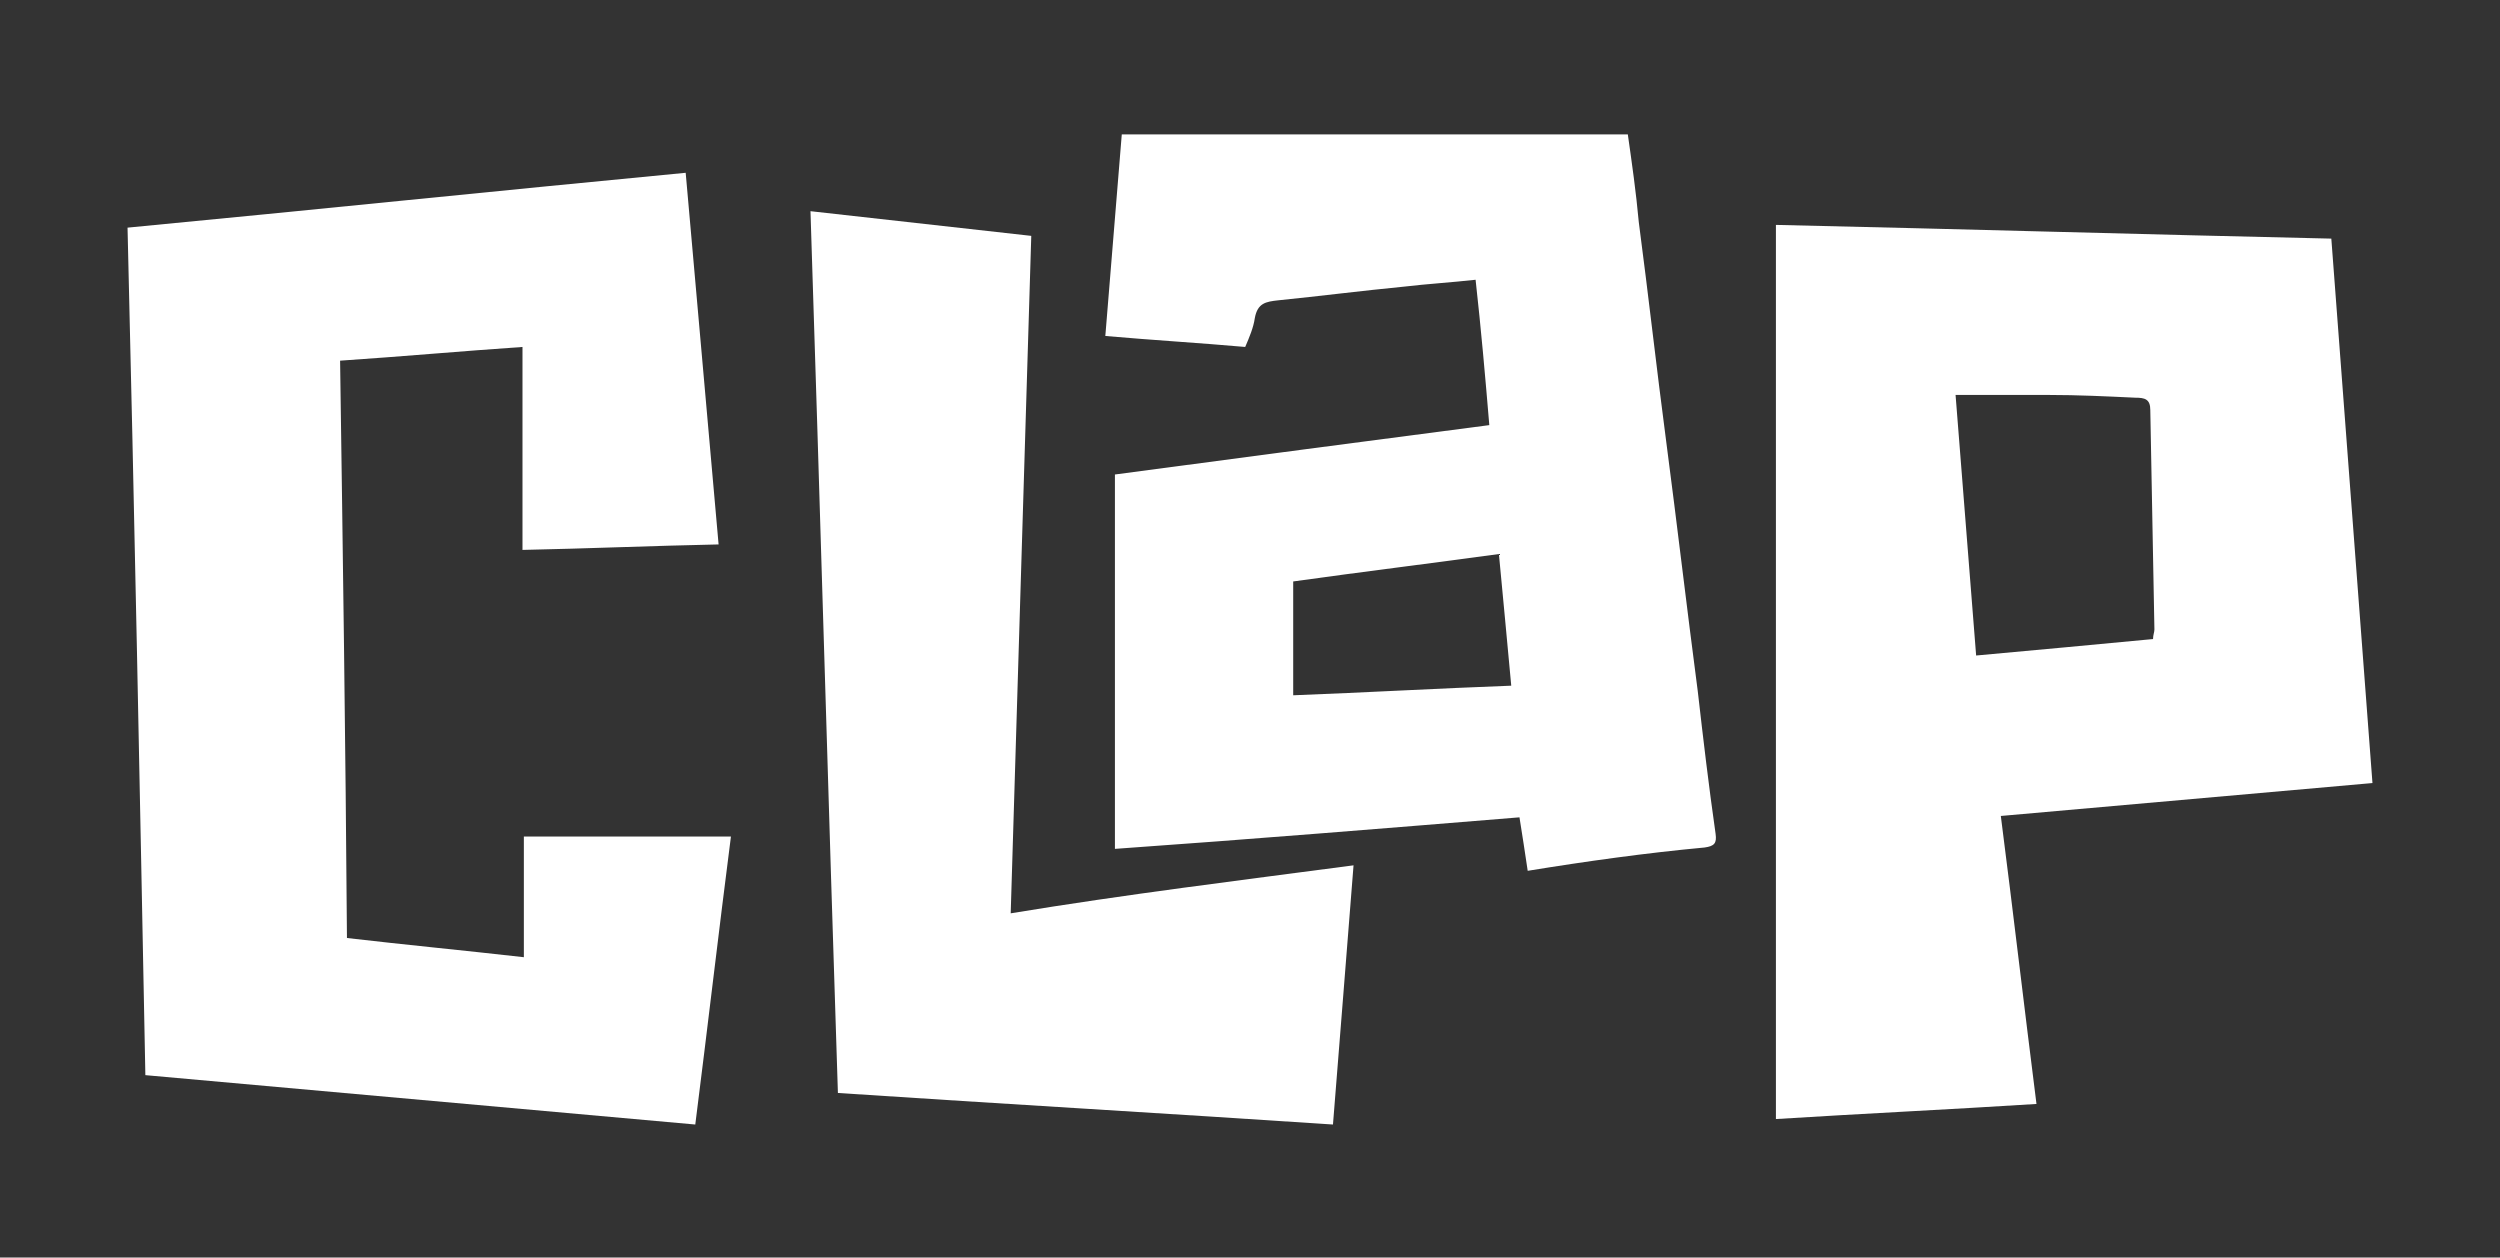 <?xml version="1.0" encoding="utf-8"?>
<!-- Generator: Adobe Illustrator 28.2.0, SVG Export Plug-In . SVG Version: 6.00 Build 0)  -->
<svg version="1.1" id="Layer_1" xmlns="http://www.w3.org/2000/svg" xmlns:xlink="http://www.w3.org/1999/xlink" x="0px" y="0px"
	 viewBox="0 0 182.3 91.7" style="enable-background:new 0 0 182.3 91.7;" xml:space="preserve">
<rect x="0" y="0" width="182.3" height="91.7" fill="#333333" stroke="none"/>
<style type="text/css">
	.st0{fill:#FFFFFF;}
</style>
<g>
	<path class="st0" d="M129.5,16.4c13.5,0.3,27,0.7,40.5,1c1,13.3,2,26.5,3,39.7c-9.1,0.8-18,1.6-27.1,2.4c0.9,7,1.7,13.9,2.6,21
		c-6.3,0.4-12.6,0.7-19,1.1C129.5,59.8,129.5,38.2,129.5,16.4z M157,46.6c0-0.3,0.1-0.5,0.1-0.7c-0.1-5.3-0.2-10.6-0.3-16
		c0-0.8-0.4-0.9-1.1-0.9c-2.1-0.1-4.2-0.2-6.3-0.2c-2.2,0-4.4,0-6.8,0c0.5,6.3,1,12.6,1.5,19C148.5,47.4,152.8,47,157,46.6z"/>
	<path class="st0" d="M53.3,61c-0.9,7-1.7,13.9-2.6,21c-13.4-1.2-26.7-2.4-40.1-3.6c-0.4-20.6-0.8-41.2-1.3-61.8
		c13.6-1.3,27.1-2.7,40.7-4c0.8,9.1,1.6,18,2.4,27.1c-4.8,0.1-9.5,0.3-14.3,0.4c0-4.9,0-9.8,0-14.8c-4.4,0.3-8.8,0.7-13.3,1
		c0.2,14,0.4,28,0.5,42.1c4.3,0.5,8.5,0.9,12.9,1.4c0-3,0-5.8,0-8.8C43.2,61,48.1,61,53.3,61z"/>
	<path class="st0" d="M111.4,63.5c-0.2-1.4-0.4-2.6-0.6-3.9c-9.8,0.8-19.6,1.6-29.5,2.3c0-9.1,0-18.2,0-27.3
		c9-1.2,18.1-2.4,27.3-3.6c-0.3-3.6-0.6-7-1-10.6c-1.8,0.2-3.5,0.3-5.2,0.5c-3.1,0.3-6.2,0.7-9.2,1c-0.9,0.1-1.5,0.2-1.7,1.3
		c-0.1,0.7-0.4,1.4-0.7,2.1c-3.4-0.3-6.8-0.5-10.2-0.8c0.4-4.9,0.8-9.8,1.2-14.7c12.3,0,24.6,0,36.9,0c0.3,2.1,0.6,4.2,0.8,6.4
		c0.7,5.3,1.3,10.7,2,16c0.8,6.1,1.5,12.1,2.3,18.2c0.4,3.5,0.8,6.9,1.3,10.4c0.1,0.7-0.1,0.9-0.8,1C120,62.2,115.7,62.8,111.4,63.5
		z M94.3,50.7c5.3-0.2,10.5-0.5,15.9-0.7c-0.3-3.3-0.6-6.4-0.9-9.6c-5.1,0.7-10,1.3-15,2C94.3,45.2,94.3,47.9,94.3,50.7z"/>
	<path class="st0" d="M98.7,63.1c-0.5,6.4-1,12.6-1.5,18.9c-12-0.8-24-1.5-36.1-2.3c-0.7-21.4-1.3-42.8-2-64.3
		c5.4,0.6,10.7,1.2,16.1,1.8c-0.5,16.5-1,32.9-1.5,49.4C82.2,65.2,90.4,64.2,98.7,63.1z"/>
</g>
</svg>
